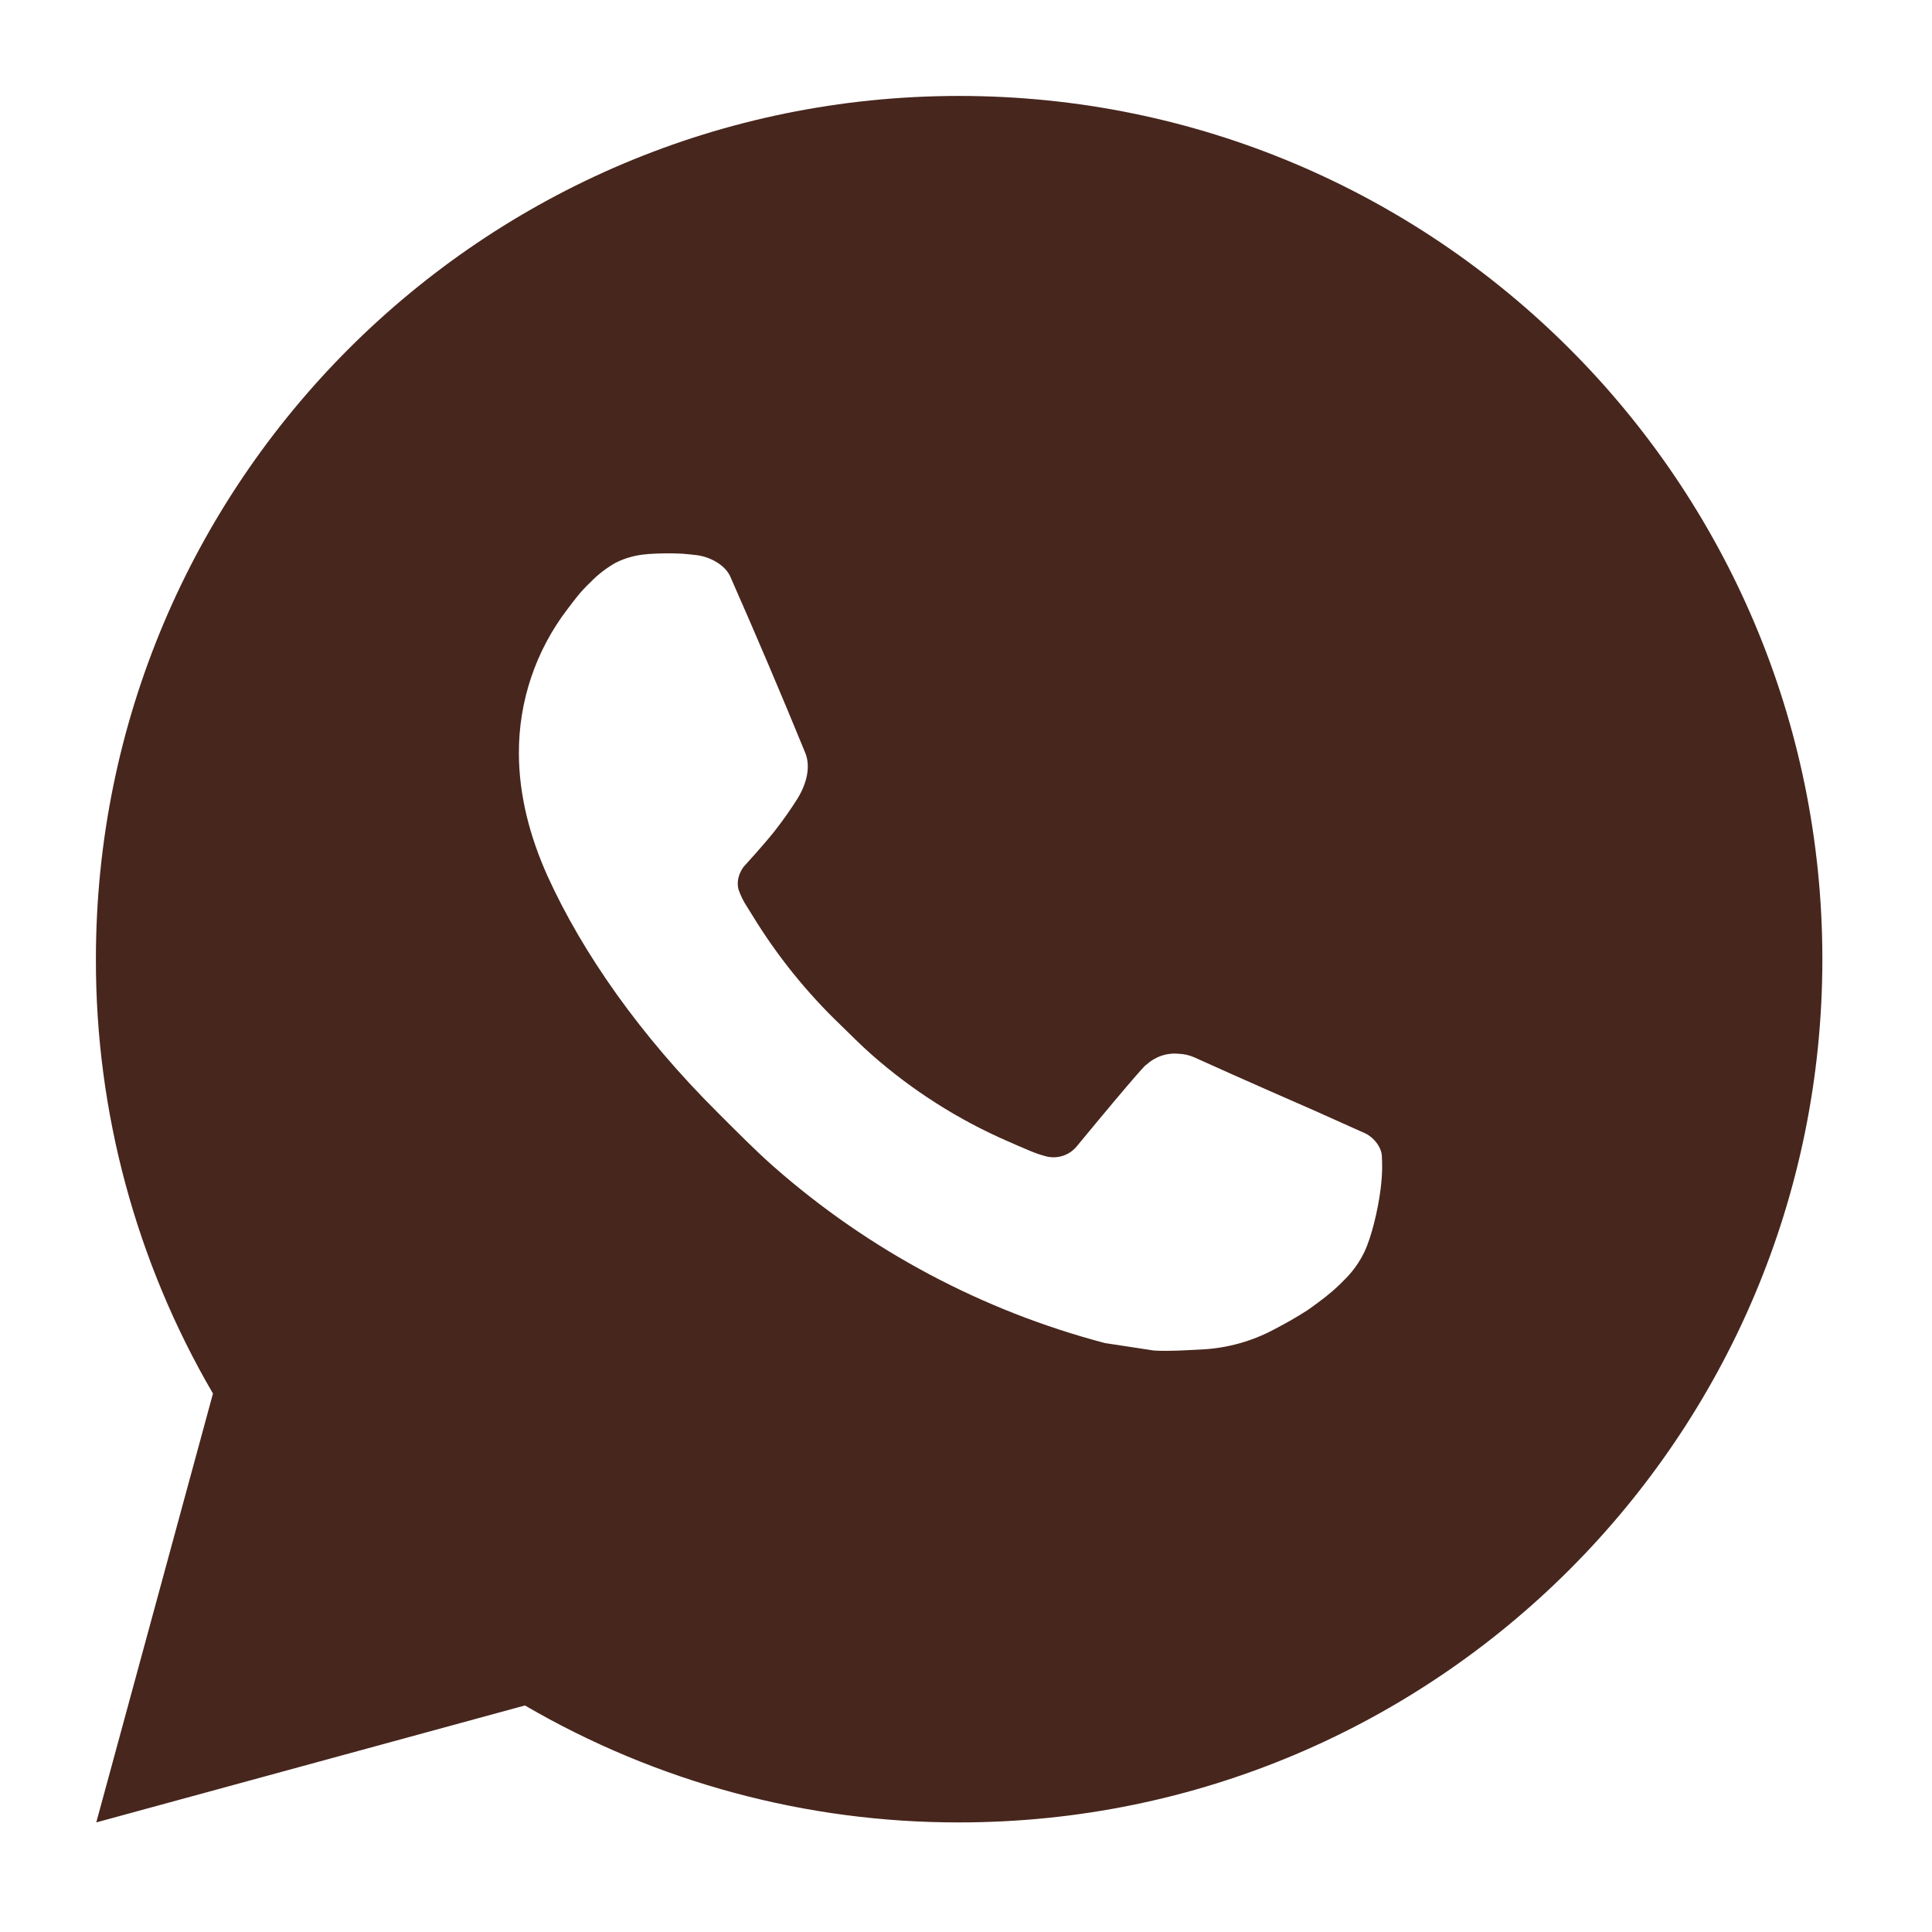<?xml version="1.0" encoding="UTF-8"?> <svg xmlns="http://www.w3.org/2000/svg" width="47" height="47" viewBox="0 0 47 47" fill="none"> <path d="M2.342 44.334L5.181 33.901C3.31 30.694 2.327 27.047 2.333 23.334C2.333 11.736 11.735 2.334 23.333 2.334C34.932 2.334 44.333 11.736 44.333 23.334C44.333 34.932 34.932 44.334 23.333 44.334C19.622 44.34 15.976 43.358 12.77 41.489L2.342 44.334ZM15.754 13.481C15.483 13.498 15.218 13.569 14.975 13.691C14.748 13.82 14.54 13.981 14.358 14.17C14.106 14.407 13.963 14.613 13.81 14.812C13.034 15.822 12.616 17.062 12.623 18.336C12.627 19.365 12.896 20.367 13.316 21.303C14.175 23.198 15.588 25.203 17.455 27.061C17.905 27.509 18.344 27.958 18.816 28.376C21.133 30.416 23.895 31.887 26.88 32.673L28.075 32.855C28.464 32.876 28.852 32.847 29.243 32.828C29.854 32.797 30.451 32.631 30.992 32.343C31.341 32.158 31.504 32.066 31.796 31.881C31.796 31.881 31.887 31.822 32.059 31.692C32.342 31.482 32.517 31.333 32.752 31.087C32.926 30.907 33.077 30.695 33.193 30.453C33.357 30.111 33.52 29.458 33.588 28.914C33.638 28.498 33.623 28.271 33.617 28.13C33.609 27.906 33.422 27.673 33.218 27.574L31.996 27.026C31.996 27.026 30.169 26.23 29.054 25.722C28.936 25.67 28.81 25.641 28.682 25.636C28.538 25.621 28.393 25.637 28.256 25.683C28.119 25.729 27.994 25.804 27.888 25.902V25.898C27.878 25.898 27.737 26.018 26.219 27.857C26.131 27.974 26.012 28.063 25.874 28.112C25.736 28.16 25.587 28.167 25.446 28.13C25.309 28.094 25.175 28.047 25.045 27.992C24.784 27.883 24.694 27.841 24.516 27.763L24.505 27.759C23.304 27.234 22.191 26.526 21.208 25.659C20.944 25.428 20.698 25.176 20.446 24.932C19.62 24.141 18.9 23.246 18.304 22.269L18.18 22.07C18.091 21.936 18.019 21.791 17.966 21.639C17.886 21.331 18.094 21.083 18.094 21.083C18.094 21.083 18.604 20.524 18.841 20.222C19.039 19.97 19.223 19.709 19.394 19.439C19.642 19.04 19.719 18.63 19.589 18.313C19.001 16.877 18.392 15.446 17.766 14.027C17.642 13.745 17.275 13.544 16.941 13.504C16.828 13.491 16.714 13.479 16.601 13.47C16.319 13.456 16.036 13.459 15.754 13.479V13.481Z" fill="#47261D"></path> </svg> 